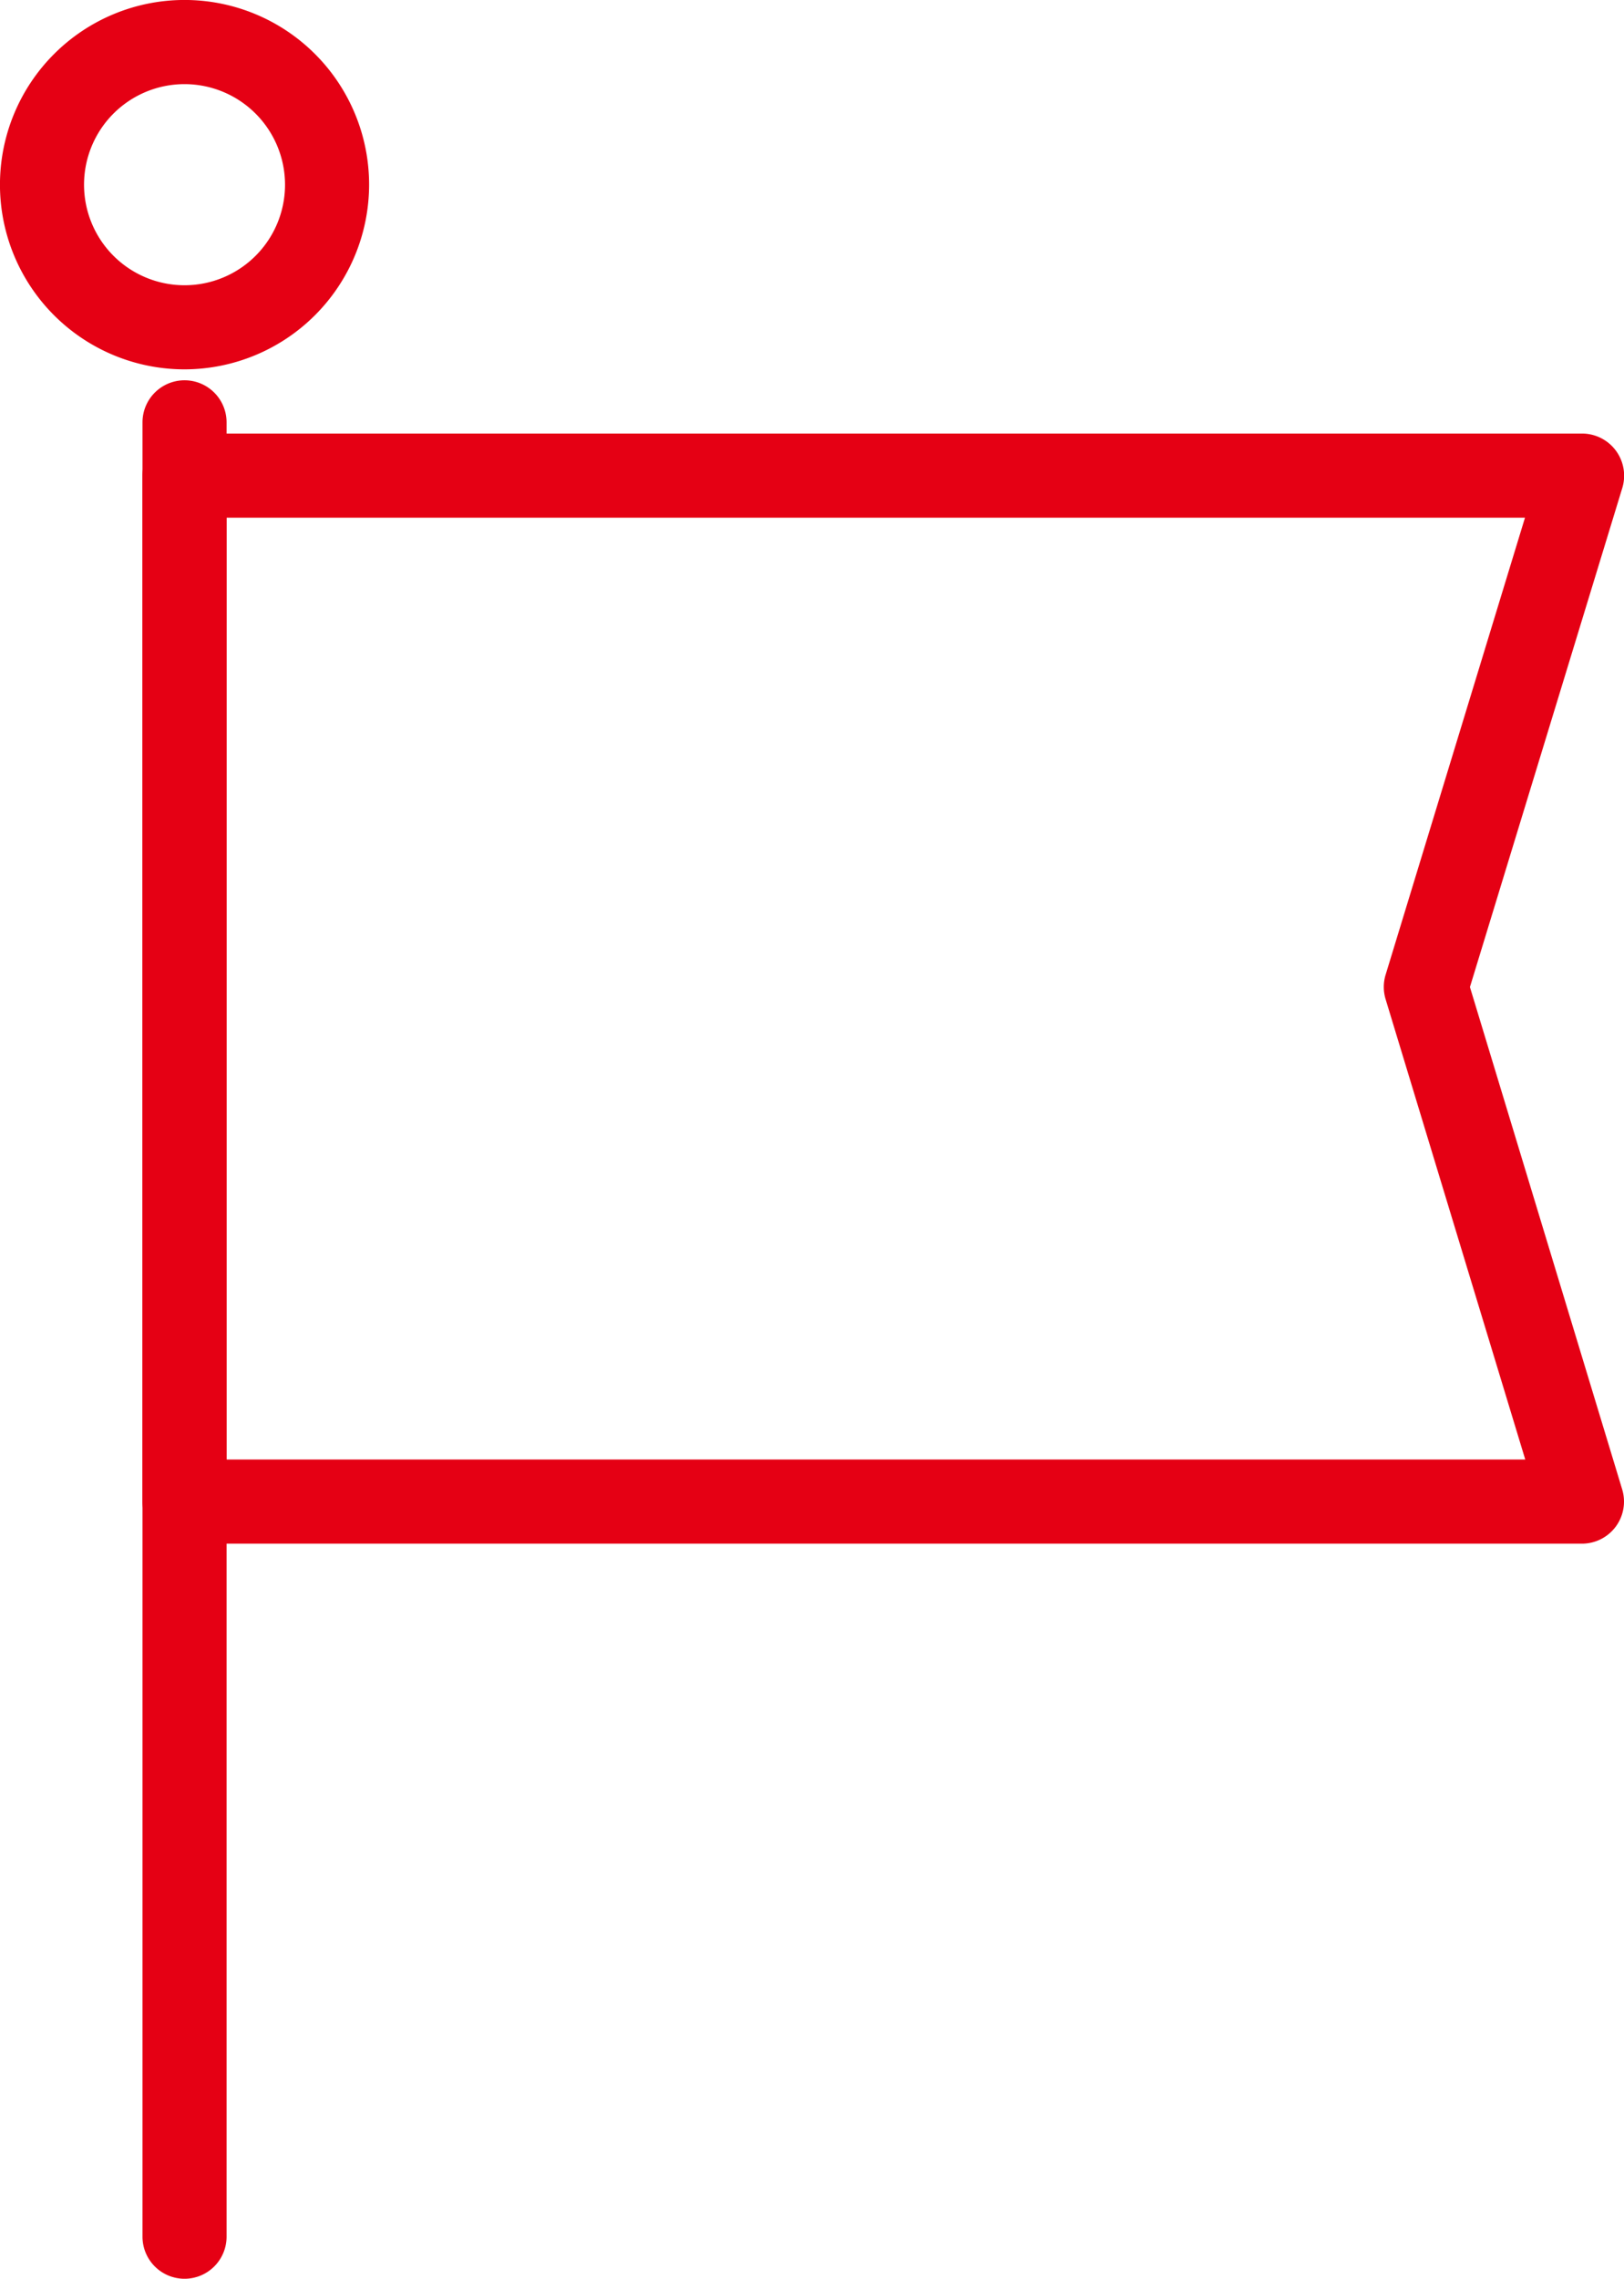<svg id="グループ_392" data-name="グループ 392" xmlns="http://www.w3.org/2000/svg" xmlns:xlink="http://www.w3.org/1999/xlink" width="48.288" height="67.712" viewBox="0 0 48.288 67.712">
  <defs>
    <clipPath id="clip-path">
      <rect id="長方形_213" data-name="長方形 213" width="48.288" height="67.712" transform="translate(0 0)" fill="none"/>
    </clipPath>
  </defs>
  <g id="グループ_392-2" data-name="グループ 392" clip-path="url(#clip-path)">
    <path id="パス_65331" data-name="パス 65331" d="M47.038,45.869H5.486a1.25,1.25,0,0,1-1.25-1.25V14.133a1.25,1.25,0,0,1,1.25-1.25H47.038a1.252,1.252,0,0,1,1.2,1.615L43.707,29.33l4.527,14.926a1.25,1.25,0,0,1-1.2,1.613m-40.3-2.5H45.352L41.2,29.692a1.246,1.246,0,0,1,0-.728l4.144-13.581H6.736Z" fill="#e50014"/>
    <path id="パス_65332" data-name="パス 65332" d="M5.487,67.712a1.25,1.25,0,0,1-1.25-1.25V12.55a1.25,1.25,0,0,1,2.5,0V66.462a1.25,1.25,0,0,1-1.25,1.25" fill="#e50014"/>
    <path id="パス_65333" data-name="パス 65333" d="M5.487,10.975a5.488,5.488,0,1,1,5.488-5.488,5.493,5.493,0,0,1-5.488,5.488m0-8.475A2.988,2.988,0,1,0,8.475,5.487,2.99,2.99,0,0,0,5.487,2.5" fill="#e50014"/>
  </g>
</svg>
